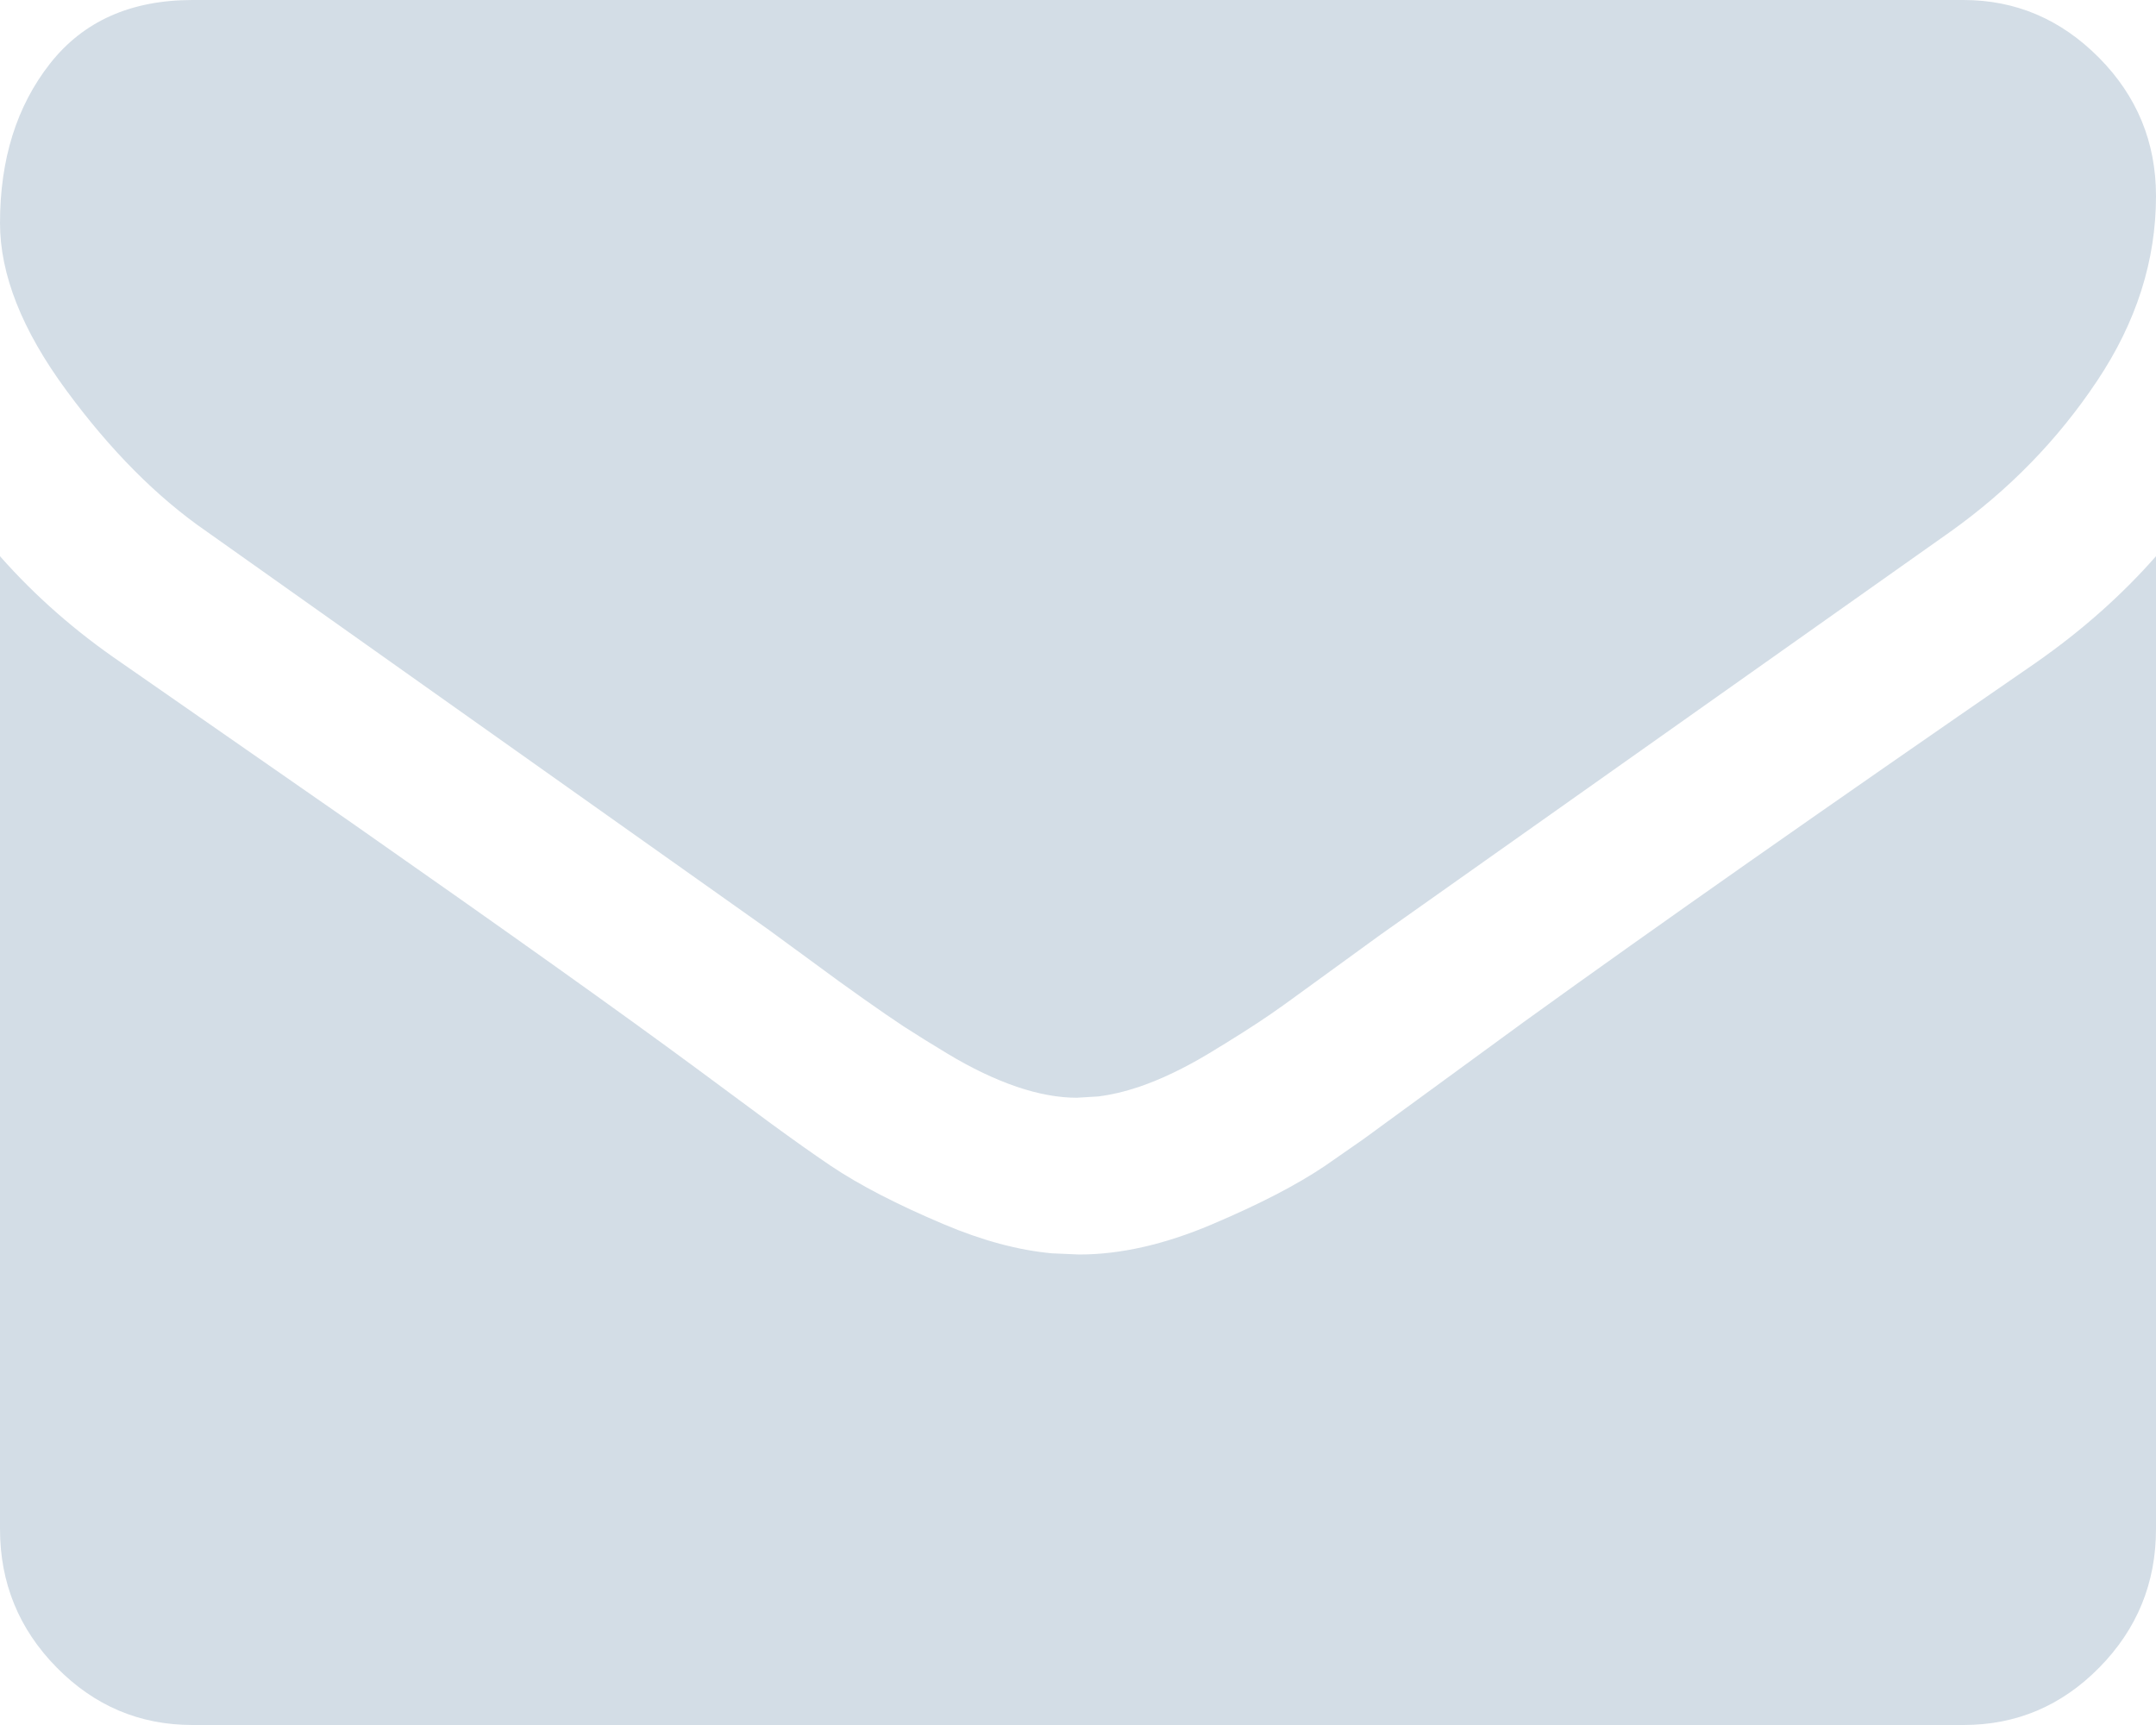 <?xml version="1.0" encoding="UTF-8"?> <svg xmlns="http://www.w3.org/2000/svg" width="20" height="16" viewBox="0 0 20 16"> <g fill="none" fill-rule="evenodd" opacity=".201"> <g fill="#255682" fill-rule="nonzero"> <path d="M234 466.16v9.022c0 .5-.175.928-.525 1.284-.35.356-.77.534-1.26.534h-16.43c-.49 0-.91-.178-1.26-.534-.35-.356-.525-.784-.525-1.284v-9.023c.327.371.703.7 1.127.989l2.158 1.5c1.421.994 2.489 1.754 3.203 2.282l.657.486c.216.158.403.29.561.397.265.178.616.36 1.055.545.351.148.683.238.997.267l.253.011c.38 0 .789-.092 1.228-.278.439-.186.79-.367 1.055-.546l.355-.247 1.506-1.1c1.2-.866 2.777-1.972 4.729-3.317.424-.296.796-.625 1.116-.989zm0-3.342c0 .599-.182 1.17-.547 1.716-.364.546-.818 1.011-1.361 1.398l-5.278 3.732-.895.65-.128.09c-.16.11-.353.232-.58.369-.227.136-.44.238-.642.307-.134.045-.261.075-.382.09l-.198.012c-.171 0-.357-.034-.558-.102-.201-.069-.415-.17-.642-.307-.151-.091-.288-.176-.41-.255l-.17-.115c-.12-.082-.263-.184-.43-.304l-.647-.474-5.212-3.693c-.462-.318-.897-.756-1.306-1.313-.41-.557-.614-1.074-.614-1.55 0-.592.154-1.084.463-1.478.309-.394.75-.591 1.323-.591h16.428c.484 0 .902.178 1.256.534.353.356.53.784.53 1.284z" transform="translate(-214, -461)"></path> </g> </g> </svg> 